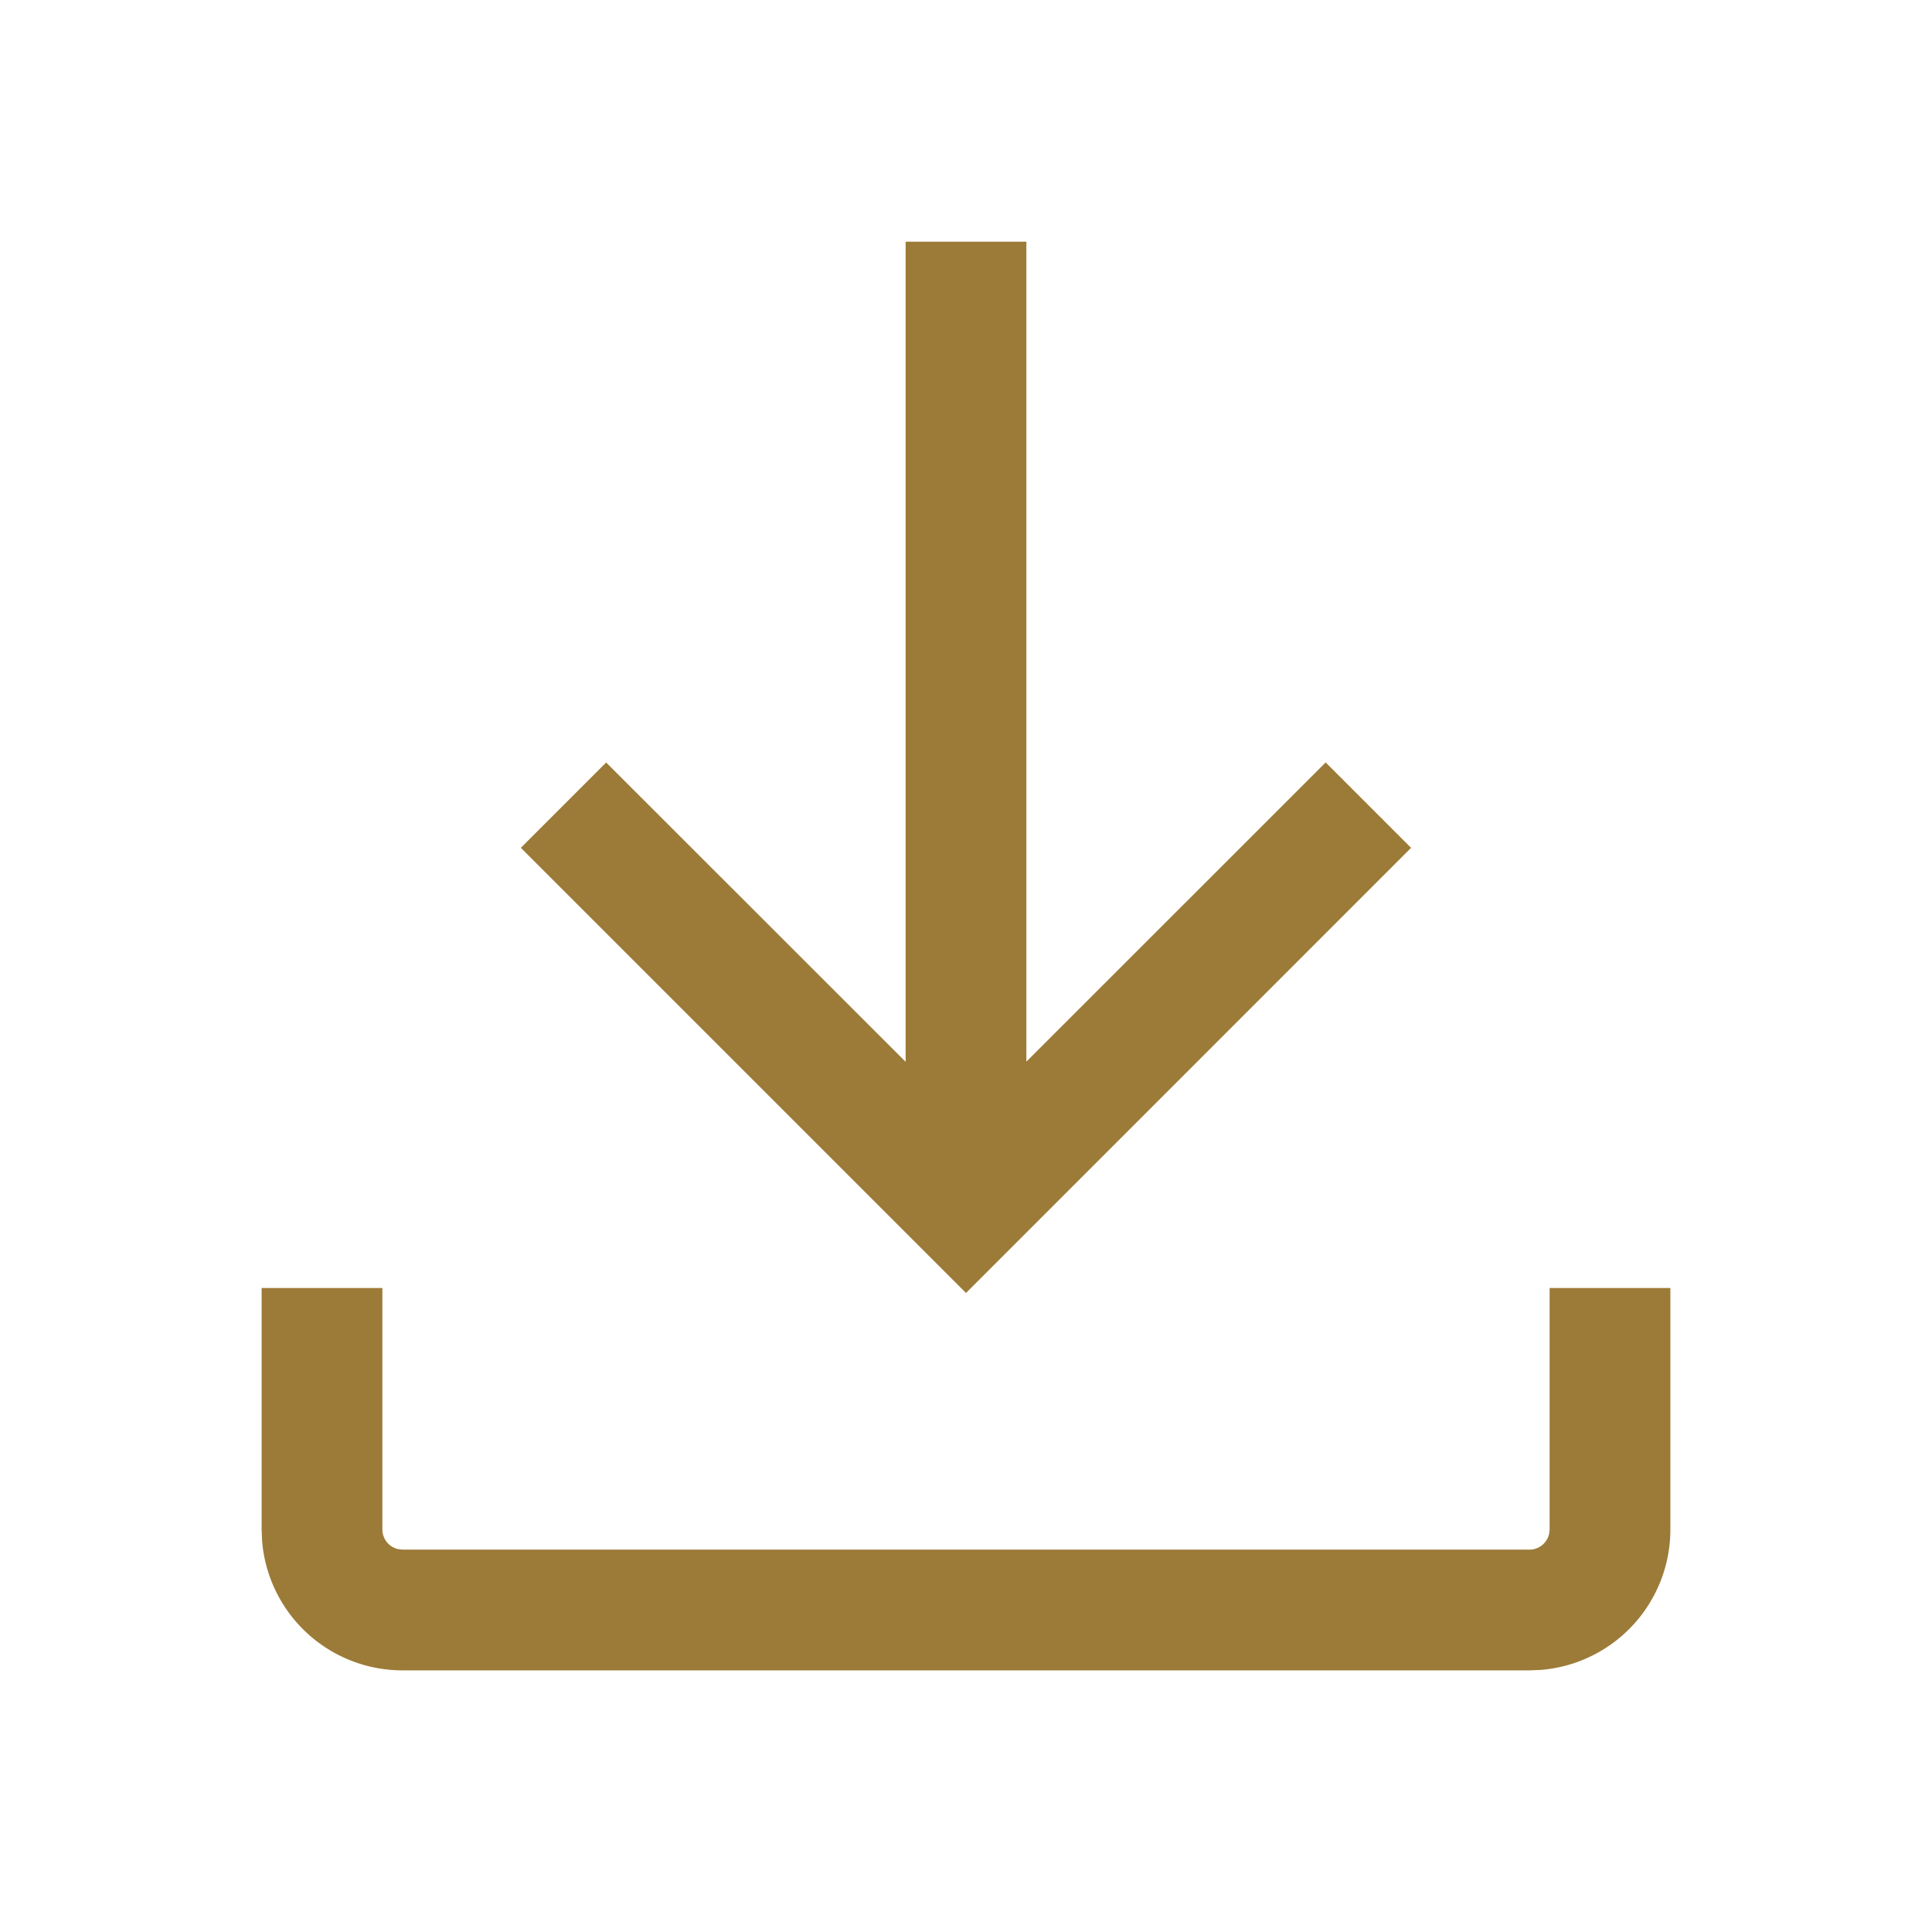 <?xml version="1.0" encoding="UTF-8"?> <svg xmlns="http://www.w3.org/2000/svg" width="24" height="24" viewBox="0 0 24 24"><g fill="none" fill-rule="evenodd"><path fill="none" d="M0 0h24v24H0z"></path><path d="M4.75 16v3a.25.25 0 0 0 .193.243L5 19.25h14a.25.25 0 0 0 .243-.193L19.25 19v-3h1.5v3a1.75 1.75 0 0 1-1.606 1.744L19 20.75H5a1.75 1.75 0 0 1-1.744-1.606L3.25 19v-3h1.5zm8-12.998v10.186l3.718-3.717 1.061 1.061L12 16.062l-5.53-5.53 1.06-1.06 3.72 3.718V3.002h1.5z" fill="#9C7B38"></path></g></svg> 